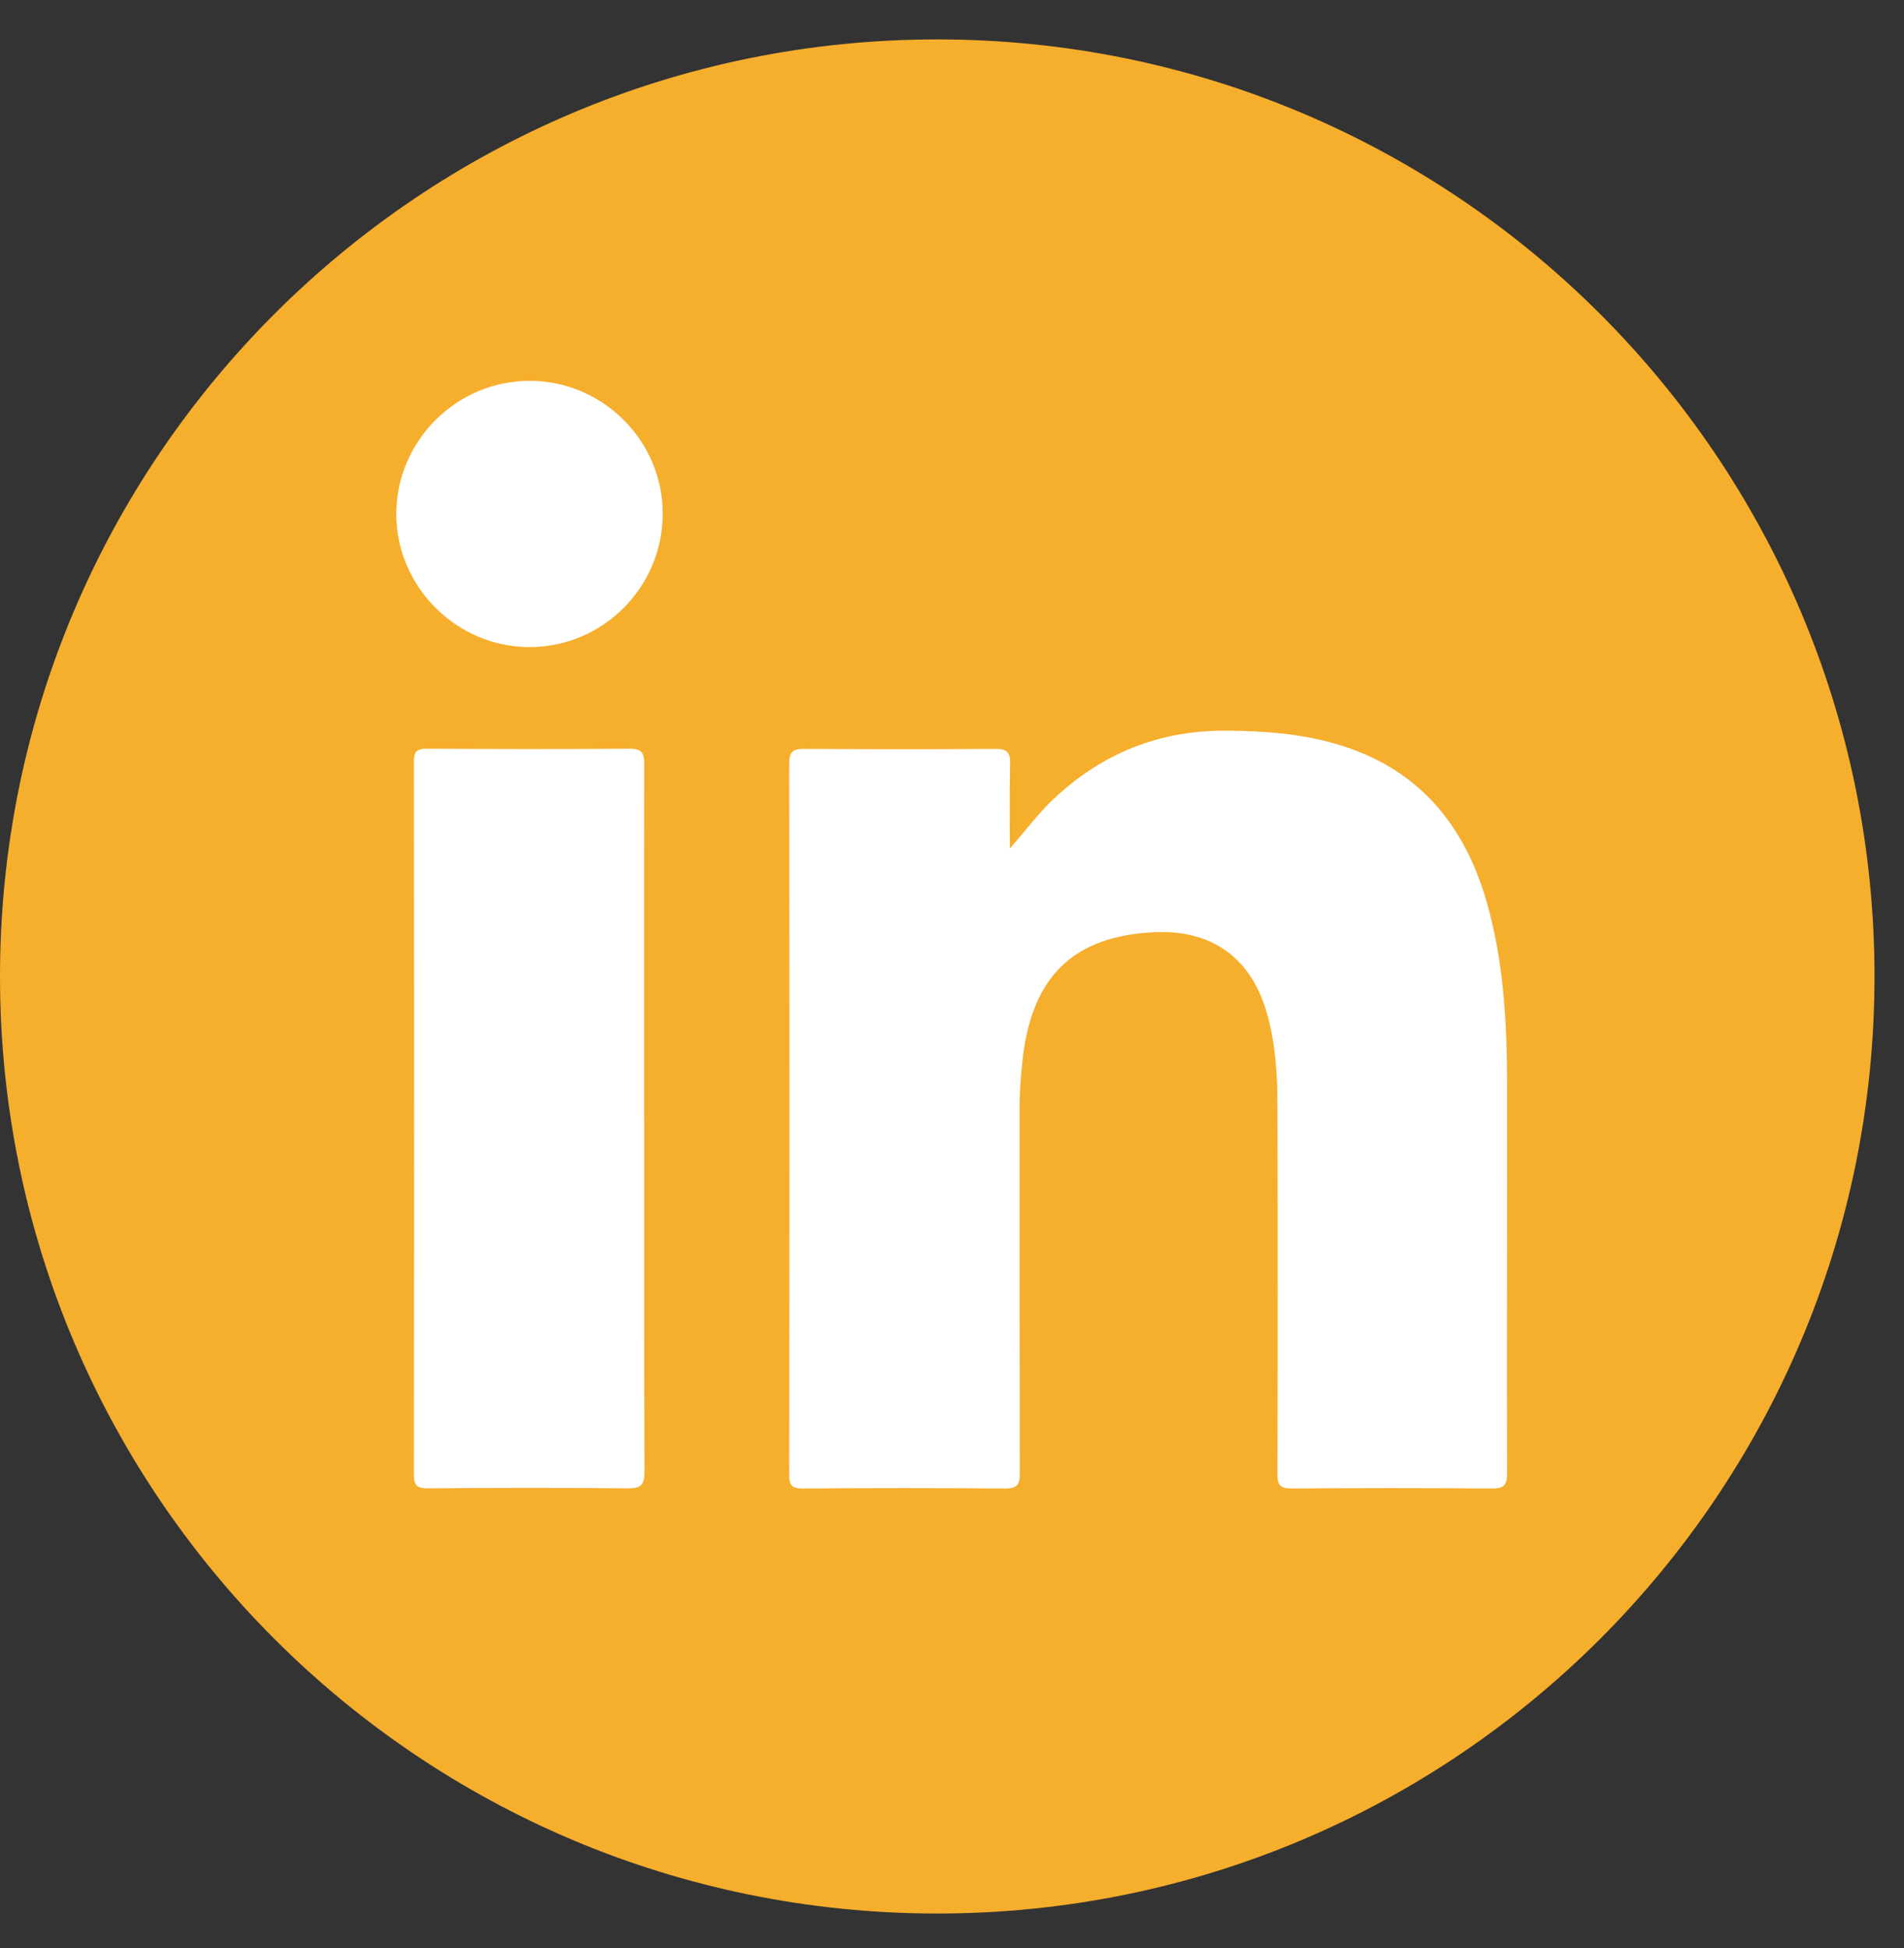 <svg width="43" height="44" viewBox="0 0 43 44" fill="none" xmlns="http://www.w3.org/2000/svg">
<rect x="0" y="0" width="43" height="44" fill="#333333" stroke="none"/>
<path d="M21.167 43.219C32.857 43.219 42.334 33.743 42.334 22.054C42.334 10.365 32.857 0.89 21.167 0.89C9.477 0.89 0 10.365 0 22.054C0 33.743 9.477 43.219 21.167 43.219Z" fill="#F6AE2D"/>
<path d="M22.803 19.168C23.151 18.776 23.437 18.381 23.794 18.046C24.892 17.011 26.19 16.49 27.708 16.503C28.542 16.509 29.363 16.569 30.166 16.801C32.004 17.331 33.07 18.597 33.581 20.391C33.964 21.736 34.033 23.119 34.036 24.505C34.042 27.427 34.026 30.352 34.036 33.275C34.036 33.548 33.961 33.62 33.691 33.62C32.186 33.607 30.677 33.607 29.172 33.62C28.905 33.62 28.849 33.541 28.849 33.291C28.858 30.509 28.858 27.728 28.849 24.944C28.849 24.248 28.802 23.548 28.608 22.871C28.247 21.623 27.353 20.987 26.046 21.056C24.258 21.15 23.33 22.034 23.104 23.849C23.051 24.282 23.023 24.718 23.026 25.154C23.026 27.86 23.026 30.566 23.032 33.272C23.032 33.541 22.966 33.62 22.69 33.62C21.172 33.607 19.655 33.607 18.137 33.62C17.892 33.62 17.823 33.557 17.823 33.309C17.83 27.954 17.83 22.595 17.823 17.24C17.823 16.973 17.911 16.914 18.162 16.914C19.601 16.923 21.044 16.926 22.483 16.914C22.75 16.914 22.816 16.998 22.812 17.249C22.797 17.889 22.806 18.529 22.806 19.171L22.803 19.168Z" fill="white"/>
<path d="M14.549 25.288C14.549 27.937 14.546 30.587 14.555 33.236C14.555 33.531 14.483 33.619 14.179 33.616C12.674 33.6 11.169 33.603 9.66 33.616C9.419 33.616 9.347 33.556 9.347 33.309C9.353 27.944 9.353 22.579 9.347 17.211C9.347 16.988 9.4 16.91 9.635 16.91C11.162 16.919 12.69 16.922 14.217 16.91C14.511 16.91 14.549 17.02 14.549 17.273C14.543 19.945 14.546 22.616 14.546 25.288H14.549Z" fill="white"/>
<path d="M14.967 11.596C14.967 13.261 13.619 14.615 11.957 14.615C10.317 14.615 8.956 13.261 8.95 11.621C8.943 9.965 10.304 8.601 11.963 8.601C13.61 8.601 14.964 9.953 14.967 11.593V11.596Z" fill="white"/>
</svg>
